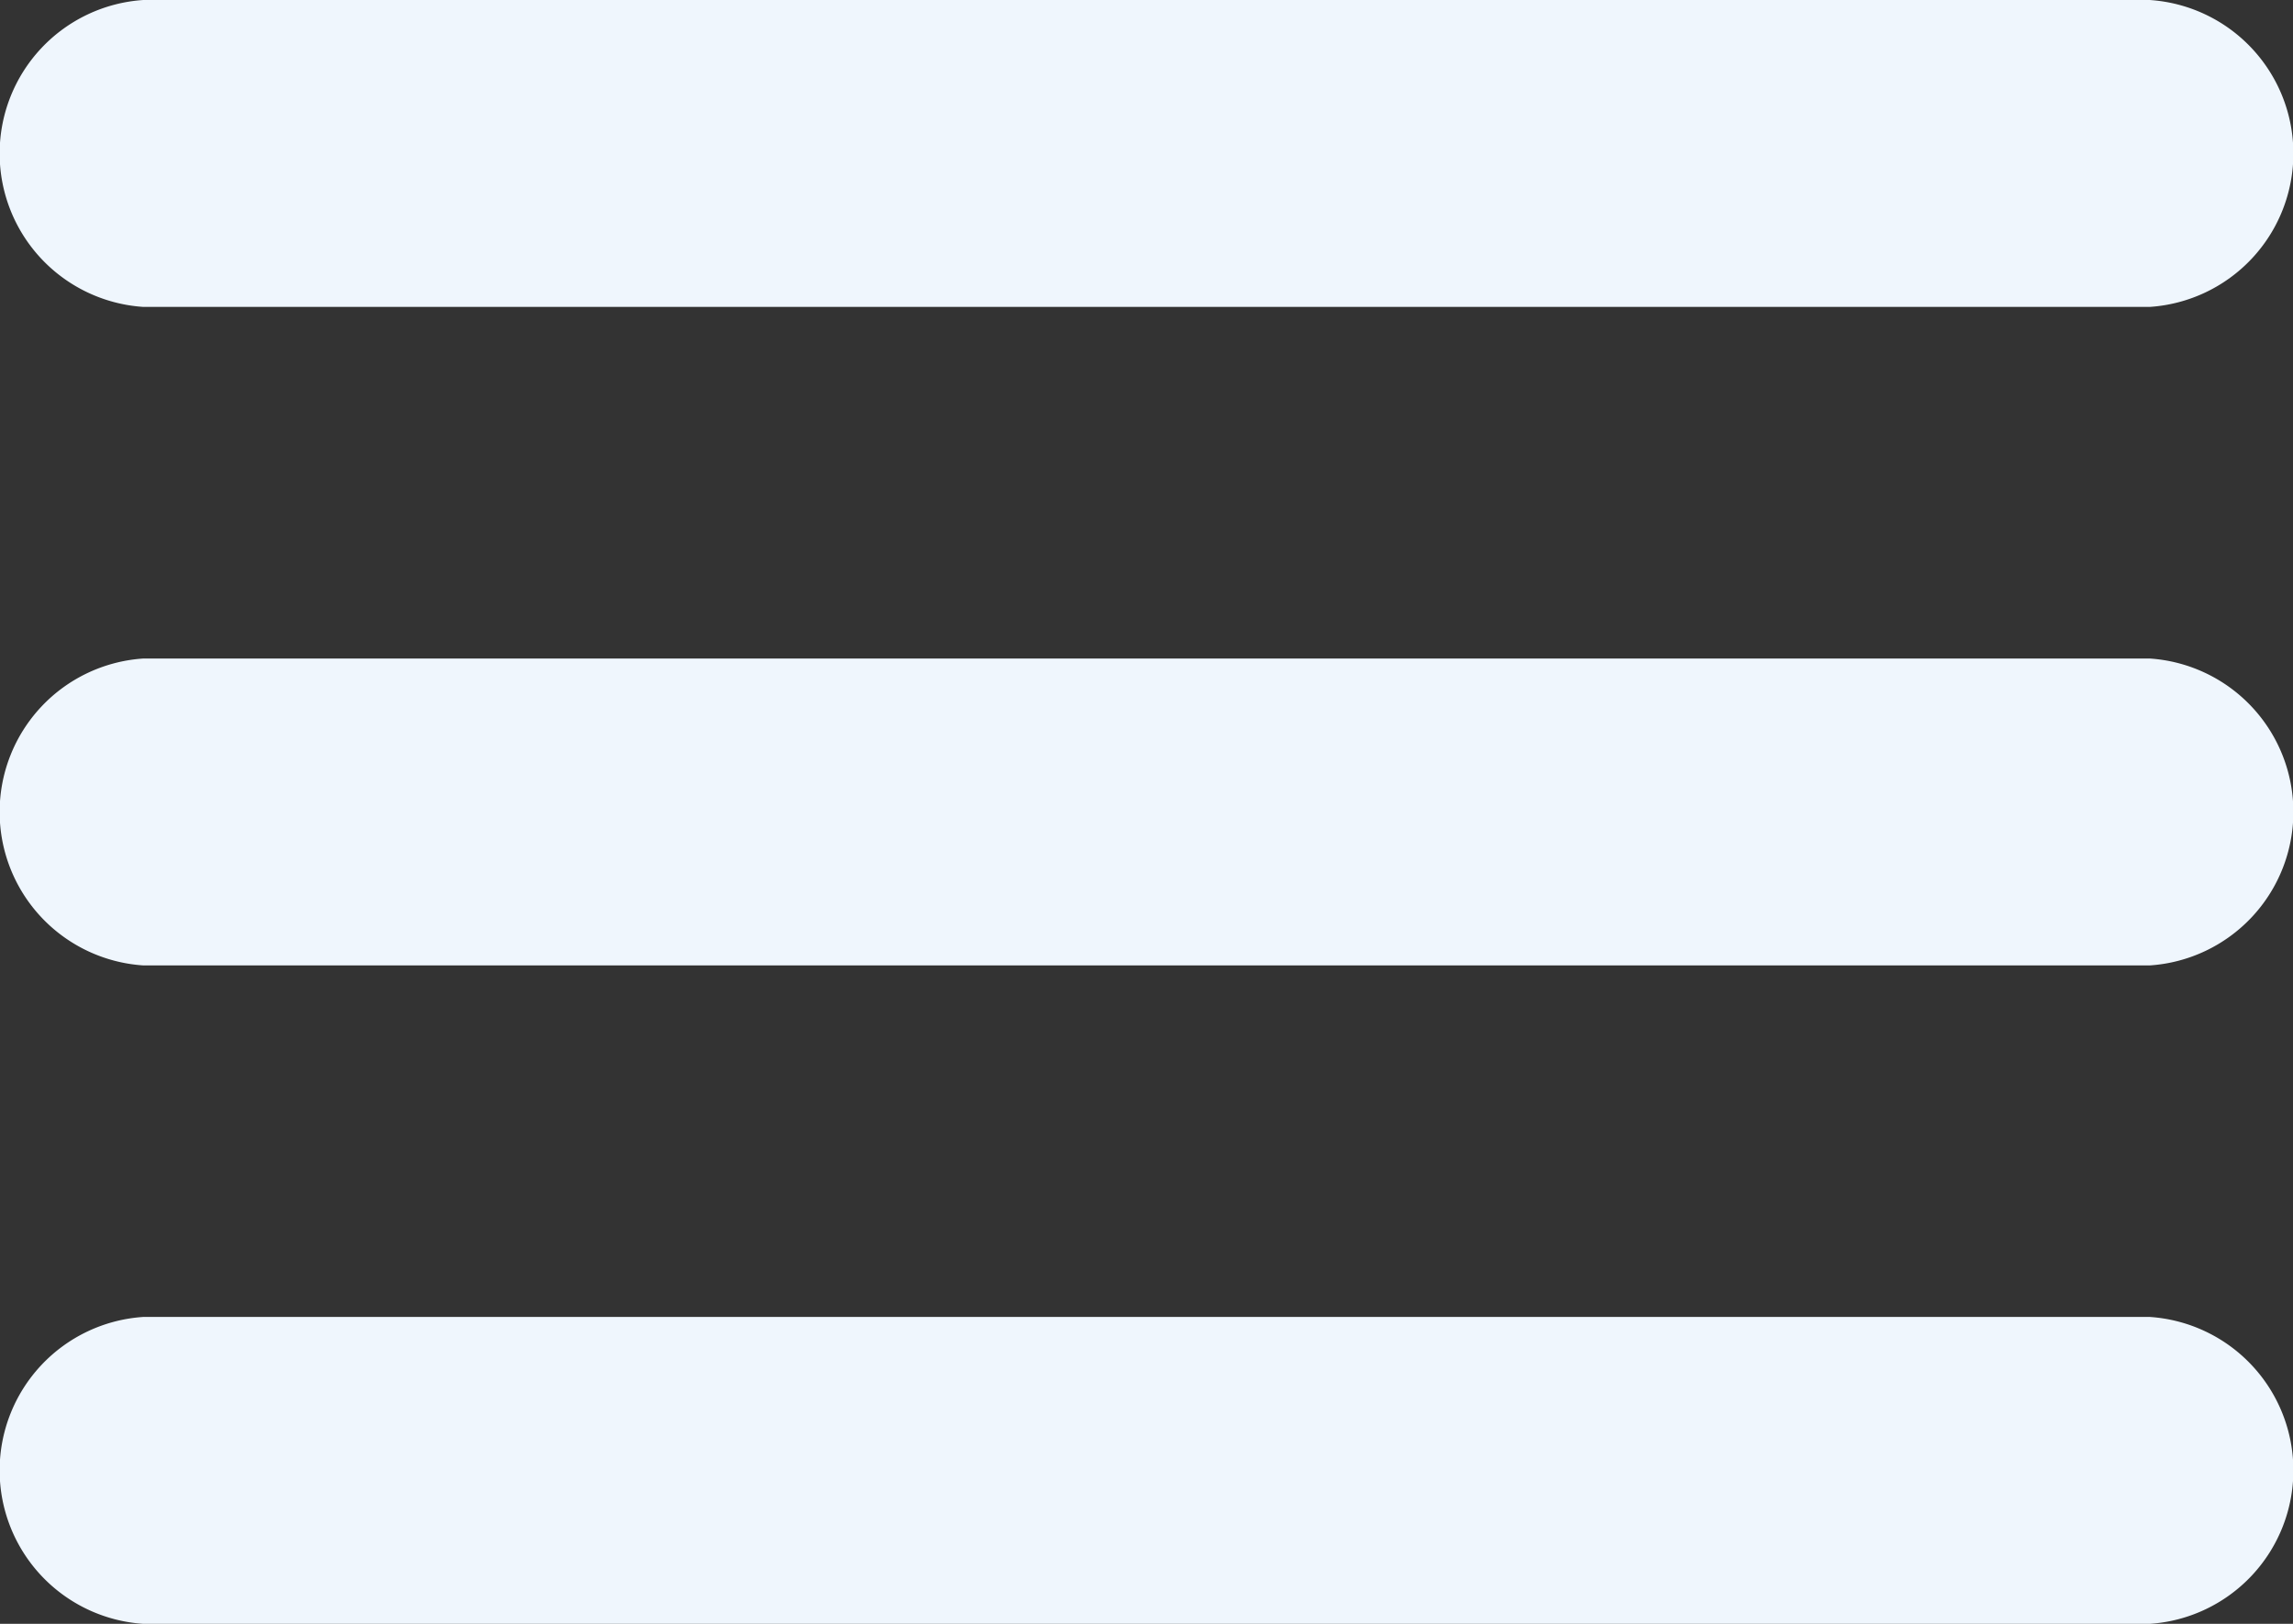 <svg id="menu-burger" xmlns="http://www.w3.org/2000/svg" width="24" height="17" viewBox="0 0 24 17">
  <rect x="0" y="0" width="24" height="17" fill="#333333" stroke="none"/>
  <path id="Caminho_4549" data-name="Caminho 4549" d="M22.5,224H1.5a1.61,1.61,0,0,0,0,3.213h21a1.61,1.61,0,0,0,0-3.213Z" transform="translate(0 -217.106)" fill="#eff6fd"/>
  <path id="Caminho_4550" data-name="Caminho 4550" d="M1.5,77.88h21a1.61,1.61,0,0,0,0-3.213H1.5a1.61,1.61,0,0,0,0,3.213Z" transform="translate(0 -74.667)" fill="#eff6fd"/>
  <path id="Caminho_4551" data-name="Caminho 4551" d="M22.5,373.333H1.5a1.61,1.61,0,0,0,0,3.213h21a1.61,1.61,0,0,0,0-3.213Z" transform="translate(0 -359.546)" fill="#eff6fd"/>
</svg>
